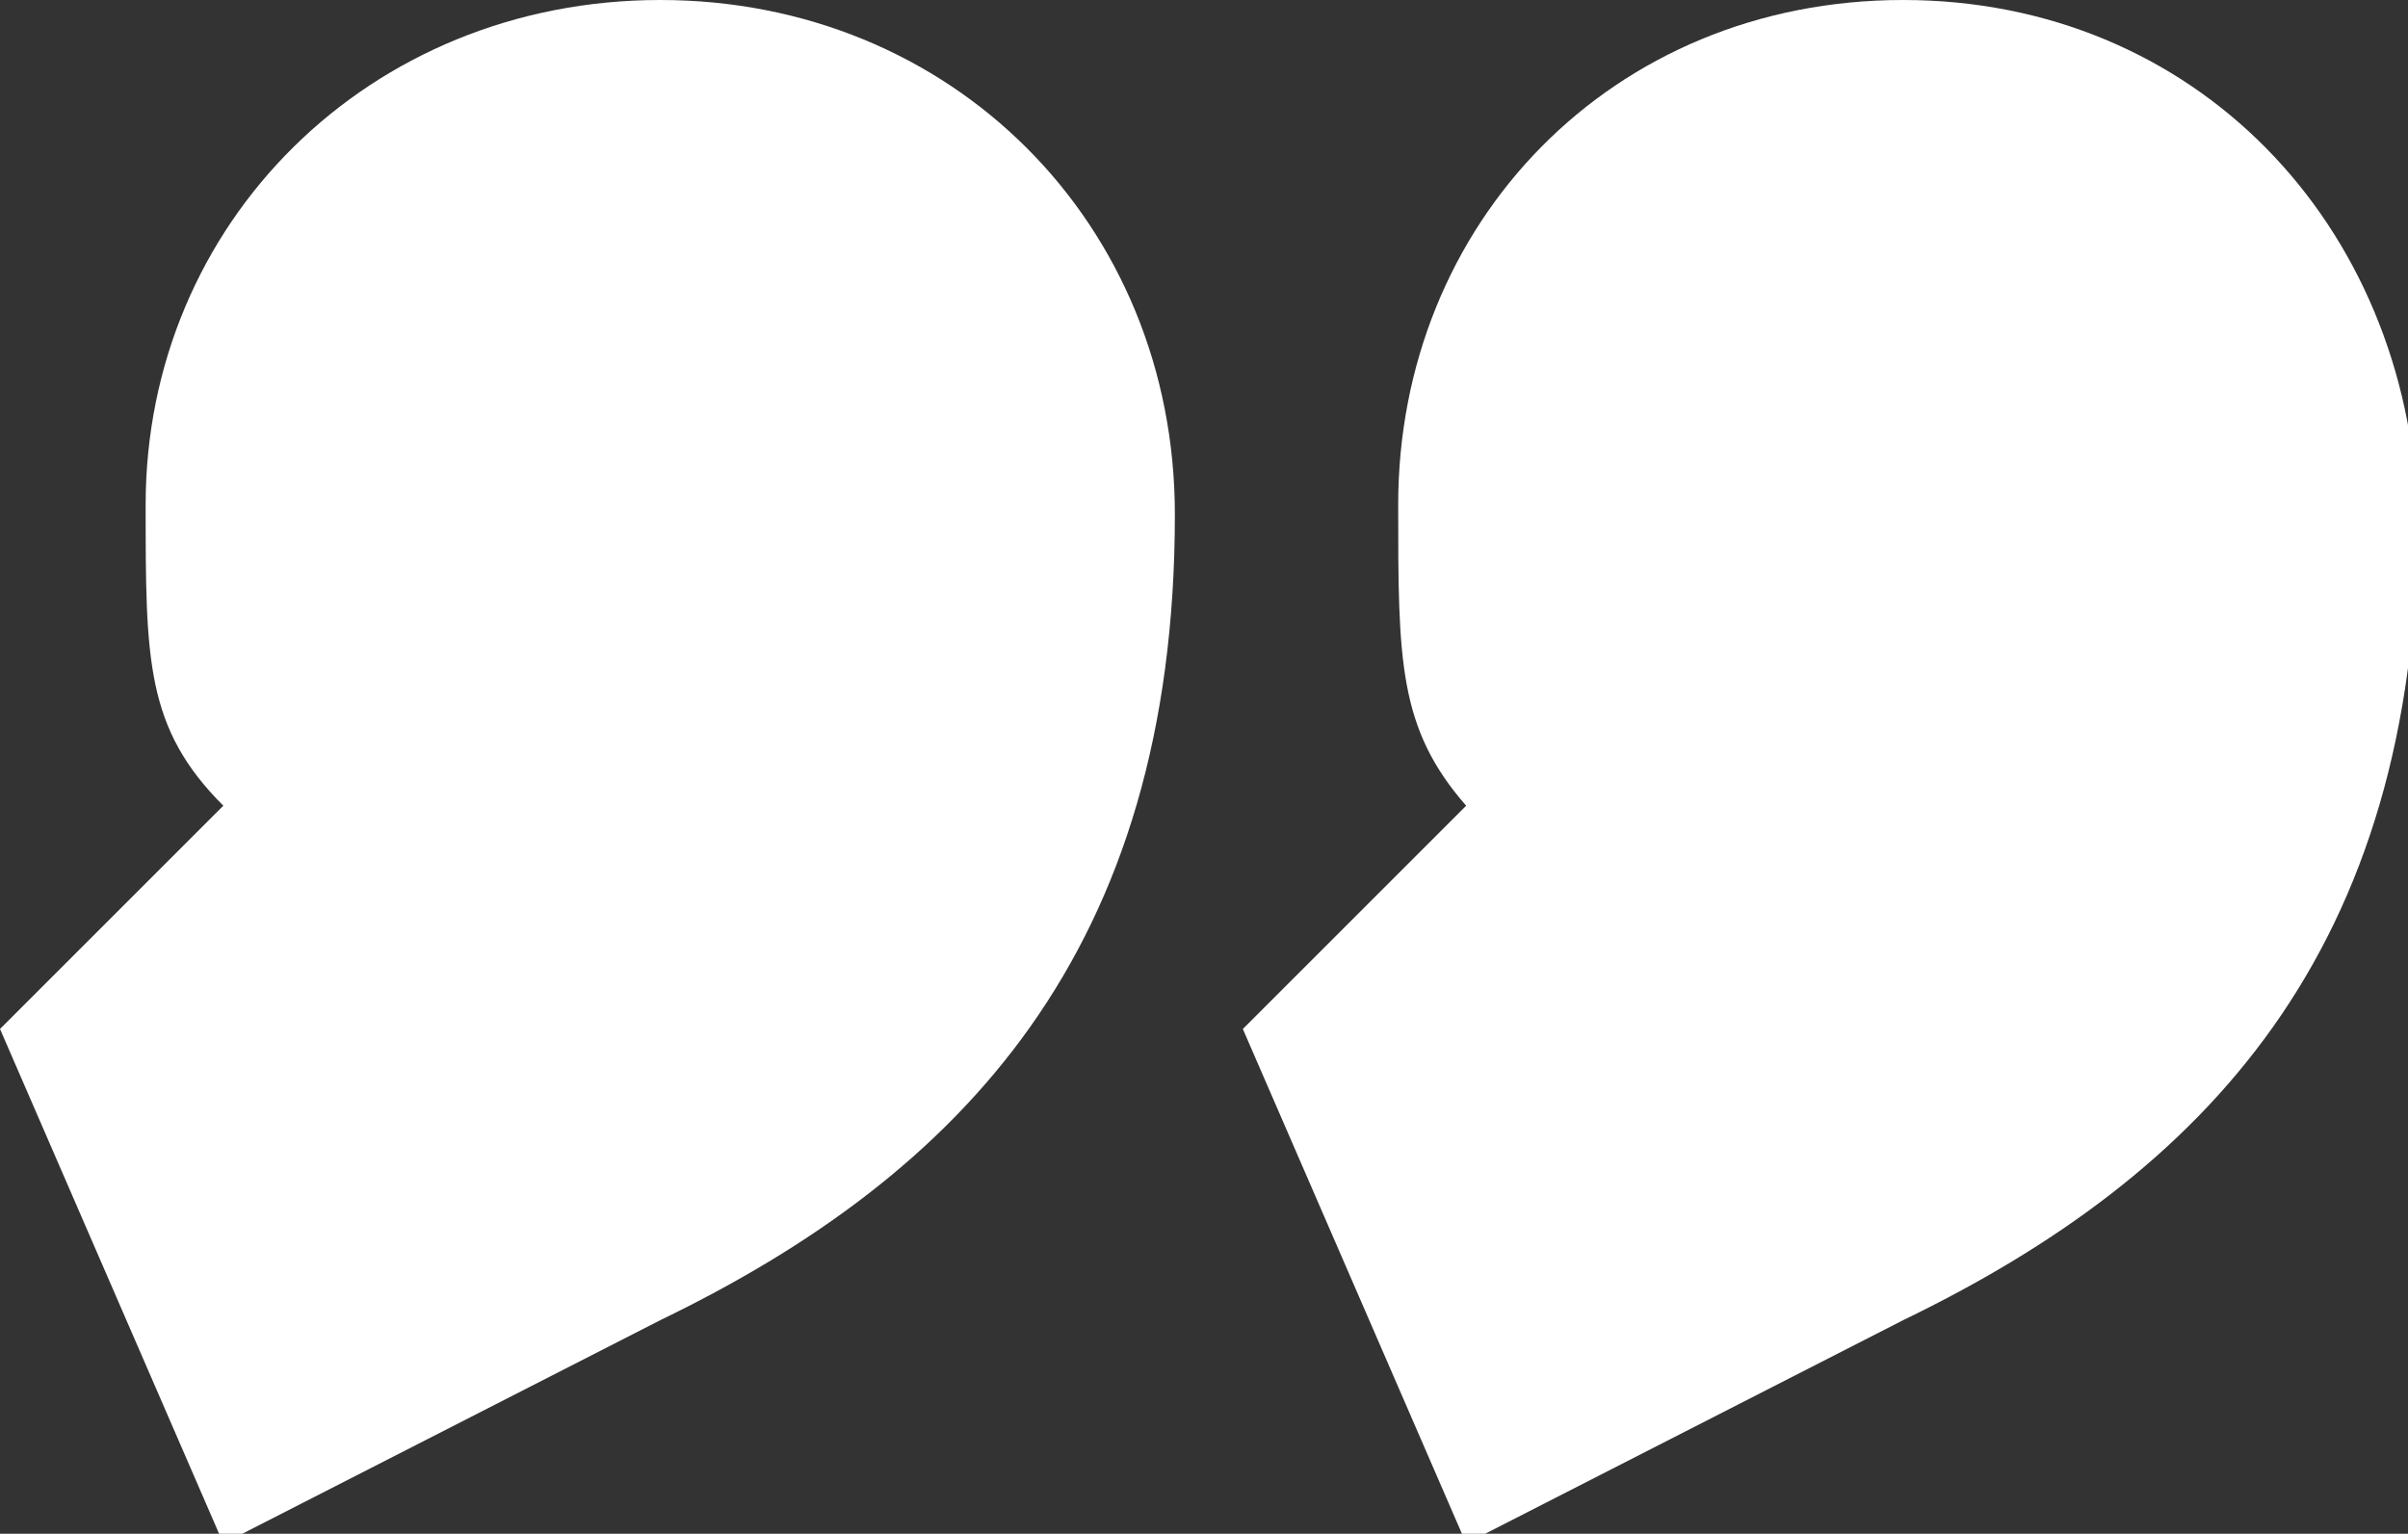 <?xml version="1.0" encoding="utf-8"?>
<!-- Generator: Adobe Illustrator 19.1.0, SVG Export Plug-In . SVG Version: 6.00 Build 0)  -->
<svg version="1.1" id="Layer_1" xmlns="http://www.w3.org/2000/svg" xmlns:xlink="http://www.w3.org/1999/xlink" x="0px" y="0px"
	 width="24.8px" height="15.8px" viewBox="0 0 24.8 15.8" enable-background="new 0 0 24.8 15.8" xml:space="preserve">
<rect x="0" y="0" width="24.8" height="15.8" fill="#333333" stroke="none"/>
<g>
	<defs>
		<rect id="SVGID_1_" y="0" width="24.8" height="15.8"/>
	</defs>
	<clipPath id="SVGID_2_">
		<use xlink:href="#SVGID_1_"  overflow="visible"/>
	</clipPath>
	<path clip-path="url(#SVGID_2_)" fill="#FFFFFF" d="M6.8,0c-3,0-5.3,2.3-5.3,5.2c0,1.6,0,2.3,0.8,3.1L0,10.6l2.3,5.3l4.5-2.3
		c3.1-1.5,5.3-3.8,5.3-8.3C12.1,2.3,9.8,0,6.8,0 M19.6,0c-3,0-5.2,2.3-5.2,5.2c0,1.6,0,2.3,0.7,3.1l-2.3,2.3l2.3,5.3l4.5-2.3
		c3.1-1.5,5.3-3.8,5.3-8.3C24.8,2.3,22.6,0,19.6,0"/>
</g>
</svg>
